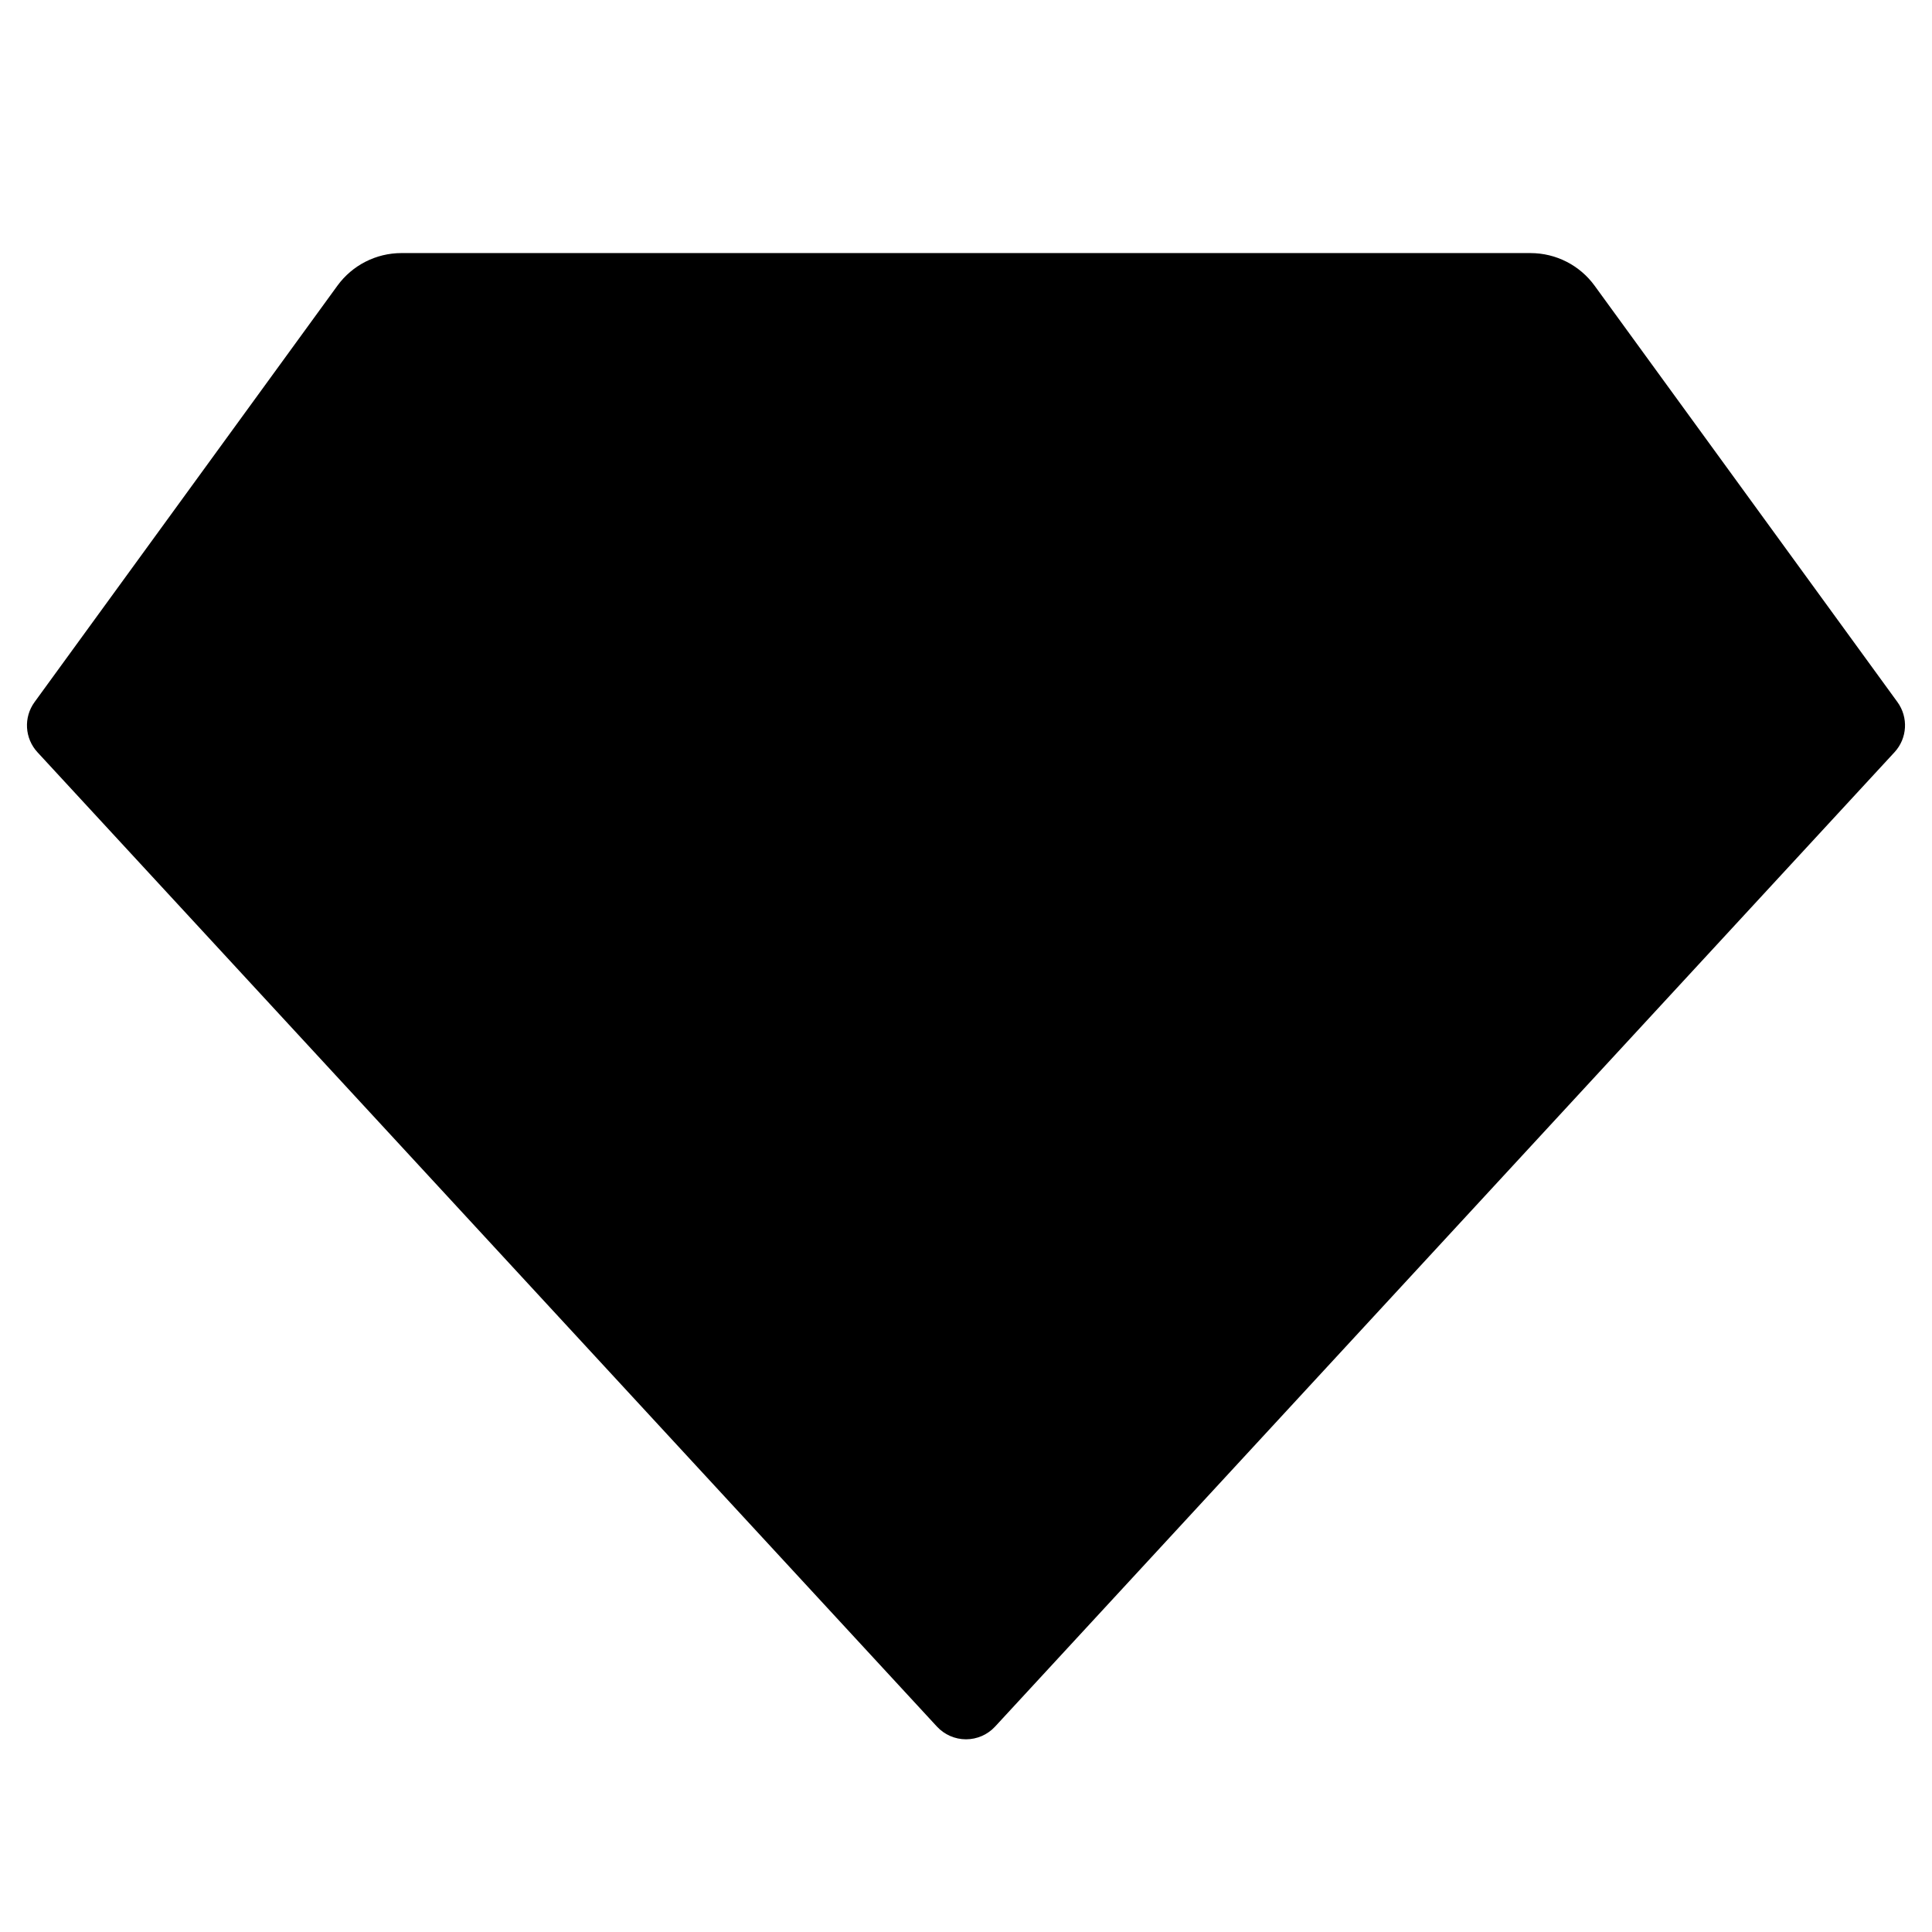 <?xml version="1.0" encoding="UTF-8"?>
<!-- Uploaded to: ICON Repo, www.iconrepo.com, Generator: ICON Repo Mixer Tools -->
<svg fill="#000000" width="800px" height="800px" version="1.1" viewBox="144 144 512 512" xmlns="http://www.w3.org/2000/svg">
 <path d="m250.39 211.07h299.22c6.719 0 13.031 3.215 16.98 8.648l80.254 110.34c2.941 4.047 2.617 9.609-0.777 13.285l-238.36 258.22c-1.988 2.148-4.781 3.371-7.703 3.371-2.926 0-5.719-1.223-7.707-3.371l-238.36-258.2c-3.406-3.684-3.731-9.258-0.777-13.309l80.254-110.34c3.949-5.434 10.262-8.648 16.98-8.648z"/>
</svg>